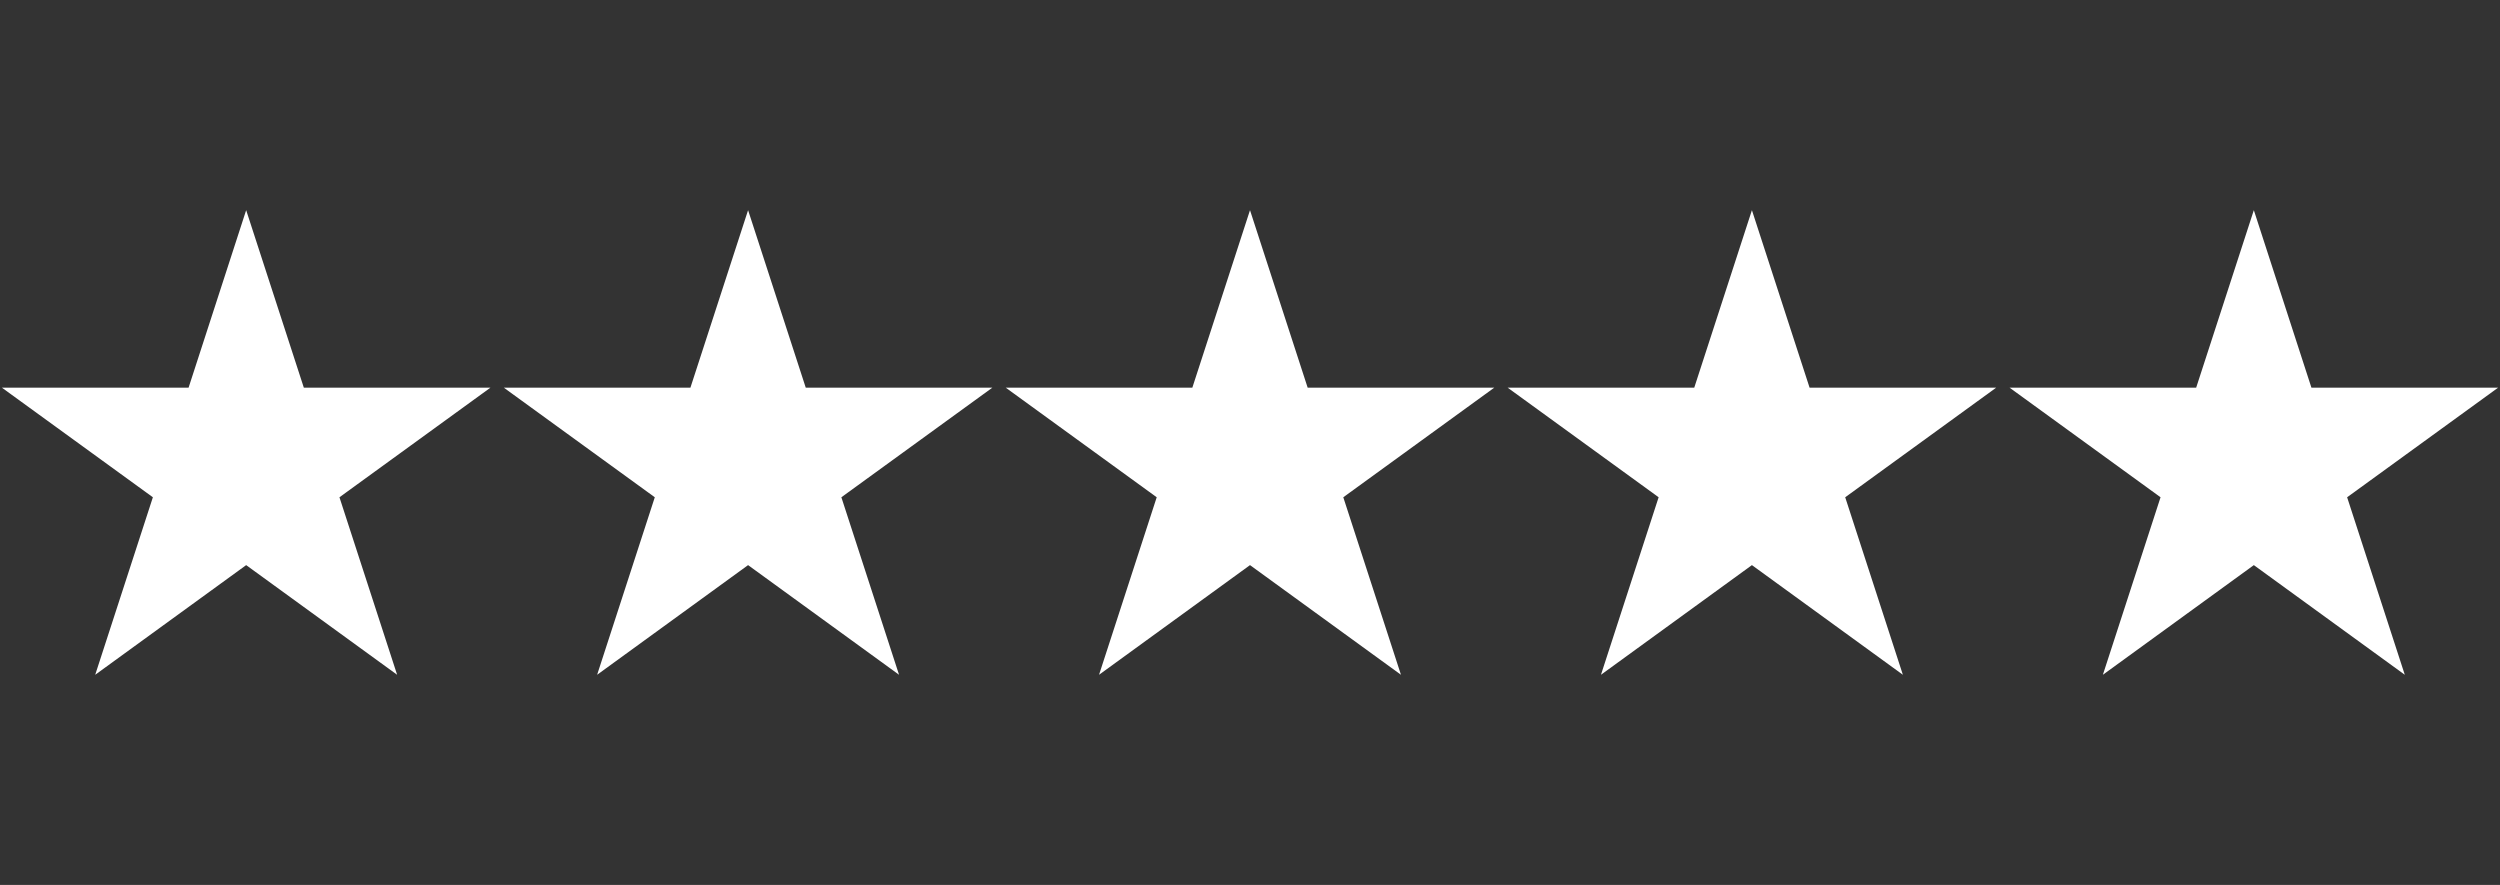 <svg viewBox="0 0 339 120" xmlns="http://www.w3.org/2000/svg" data-name="Layer 1" id="a">
  <rect x="0" y="0" width="339" height="120" fill="#333333" stroke="none"/>
  <defs>
    <style>
      .b {
        fill: #fff;
        stroke-width: 0px;
      }
    </style>
  </defs>
  <polygon points="33.38 28.5 41.2 52.57 66.5 52.57 46.03 67.43 53.85 91.5 33.38 76.63 12.91 91.5 20.73 67.43 .26 52.57 25.57 52.57 33.38 28.5" class="b"></polygon>
  <polygon points="101.44 28.5 109.26 52.57 134.56 52.57 114.09 67.43 121.91 91.5 101.44 76.63 80.97 91.5 88.79 67.43 68.32 52.57 93.62 52.57 101.44 28.5" class="b"></polygon>
  <polygon points="169.5 28.5 177.32 52.57 202.62 52.57 182.15 67.43 189.97 91.5 169.5 76.63 149.03 91.5 156.85 67.43 136.38 52.57 161.68 52.57 169.5 28.5" class="b"></polygon>
  <polygon points="237.56 28.5 245.38 52.57 270.68 52.57 250.21 67.43 258.03 91.5 237.56 76.63 217.09 91.5 224.91 67.43 204.44 52.57 229.74 52.57 237.56 28.5" class="b"></polygon>
  <polygon points="305.62 28.5 313.43 52.57 338.74 52.57 318.27 67.43 326.09 91.5 305.62 76.63 285.15 91.5 292.97 67.43 272.5 52.57 297.8 52.57 305.62 28.5" class="b"></polygon>
</svg>